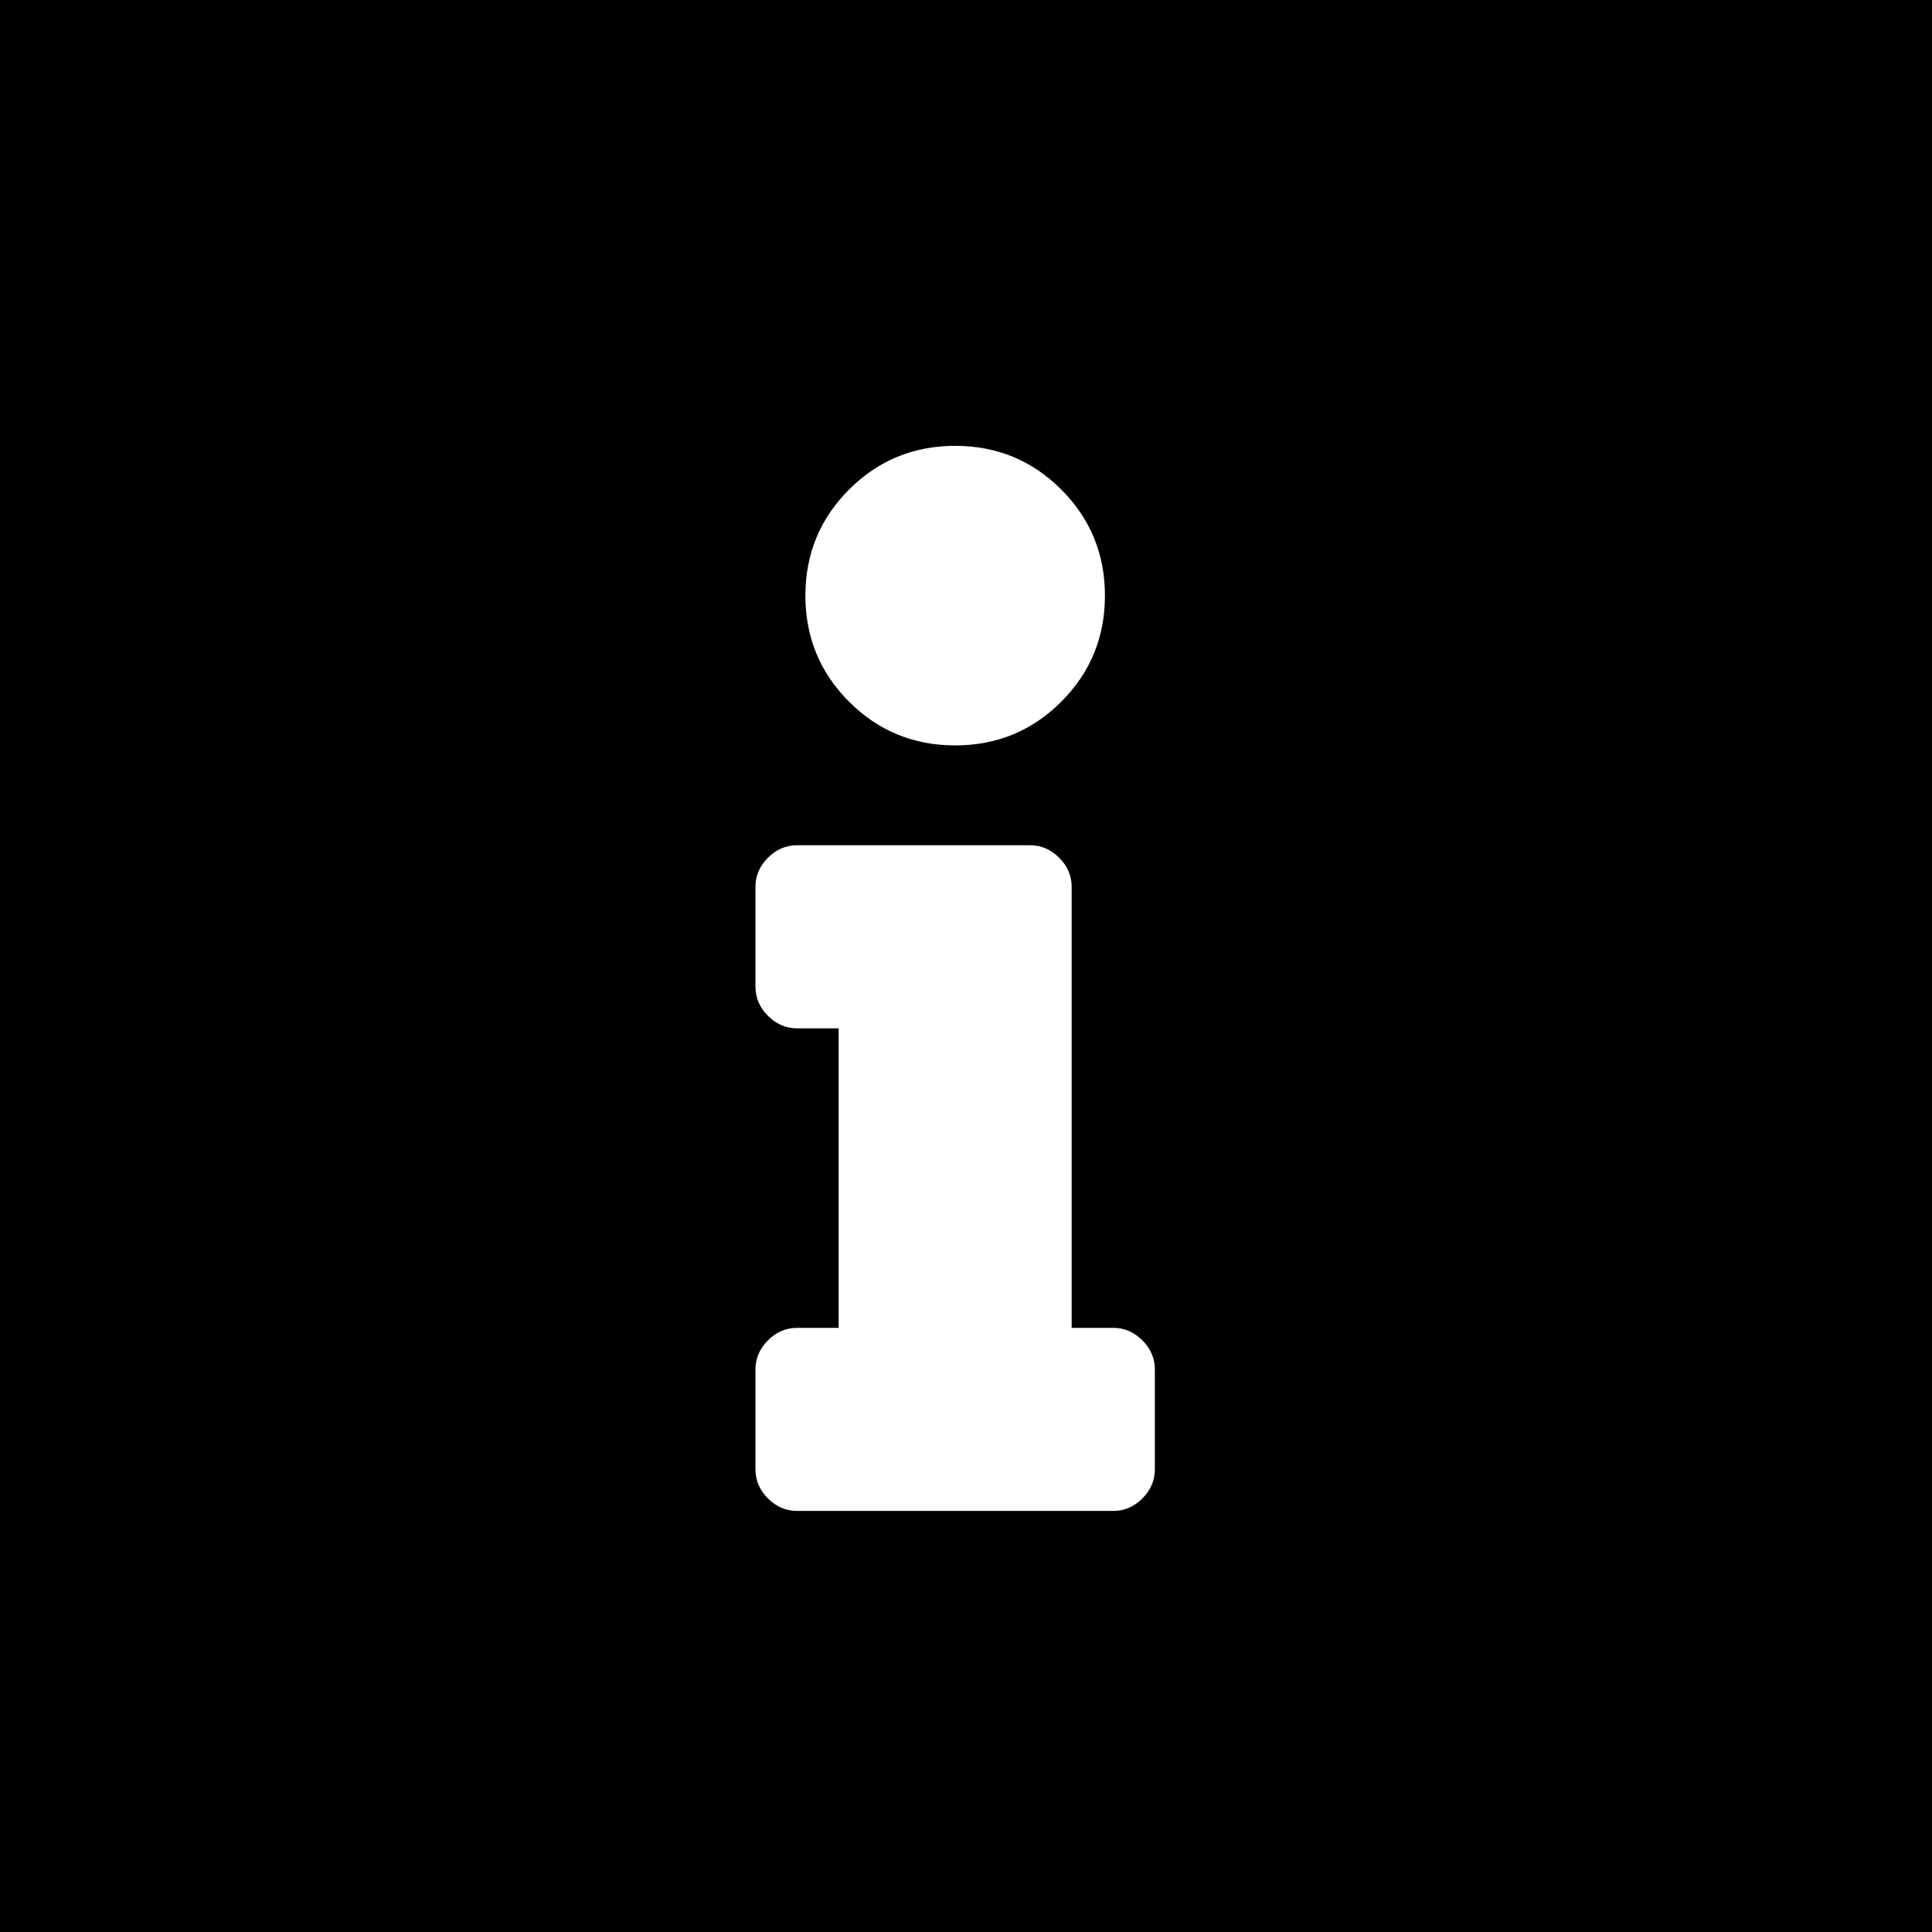 <?xml version="1.0" encoding="UTF-8"?>
<svg width="78px" height="78px" viewBox="0 0 78 78" version="1.1" xmlns="http://www.w3.org/2000/svg" xmlns:xlink="http://www.w3.org/1999/xlink">
    <rect x="0" y="0" width="78" height="78" fill="#808080" stroke="none"/>
    <!-- Generator: Sketch 50.2 (55047) - http://www.bohemiancoding.com/sketch -->
    <title>Group 3 Copy</title>
    <desc>Created with Sketch.</desc>
    <defs>
        <rect id="path-1" x="0" y="0" width="78" height="78"></rect>
    </defs>
    <g id="detail" stroke="none" stroke-width="1" fill="none" fill-rule="evenodd">
        <g id="Kompetenzen-/-Desktop" transform="translate(-208, -336)">
            <g id="Group-6" transform="translate(208, 210)">
                <g id="Group-3-Copy" transform="translate(0, 126)">
                    <mask id="mask-2" fill="white">
                        <use xlink:href="#path-1"></use>
                    </mask>
                    <use id="Rectangle-2" fill="#000000" xlink:href="#path-1"></use>
                    <path d="M33.859,53.609 L33.859,41.516 L32.18,41.516 C31.732,41.516 31.34,41.348 31.004,41.012 C30.668,40.676 30.5,40.284 30.5,39.836 L30.5,35.805 C30.5,35.357 30.668,34.965 31.004,34.629 C31.34,34.293 31.732,34.125 32.18,34.125 L41.586,34.125 C42.034,34.125 42.426,34.293 42.762,34.629 C43.098,34.965 43.266,35.357 43.266,35.805 L43.266,53.609 L44.945,53.609 C45.393,53.609 45.785,53.777 46.121,54.113 C46.457,54.449 46.625,54.841 46.625,55.289 L46.625,59.32 C46.625,59.768 46.457,60.16 46.121,60.496 C45.785,60.832 45.393,61 44.945,61 L32.18,61 C31.732,61 31.34,60.832 31.004,60.496 C30.668,60.16 30.5,59.768 30.5,59.32 L30.5,55.289 C30.5,54.841 30.668,54.449 31.004,54.113 C31.34,53.777 31.732,53.609 32.18,53.609 L33.859,53.609 Z M38.562,18 C40.242,18 41.67,18.588 42.846,19.764 C44.021,20.939 44.609,22.367 44.609,24.047 C44.609,25.727 44.021,27.154 42.846,28.33 C41.67,29.506 40.242,30.094 38.562,30.094 C36.883,30.094 35.455,29.506 34.279,28.33 C33.104,27.154 32.516,25.727 32.516,24.047 C32.516,22.367 33.104,20.939 34.279,19.764 C35.455,18.588 36.883,18 38.562,18 Z" id="info" fill="#FFFFFF"></path>
                </g>
            </g>
        </g>
    </g>
</svg>